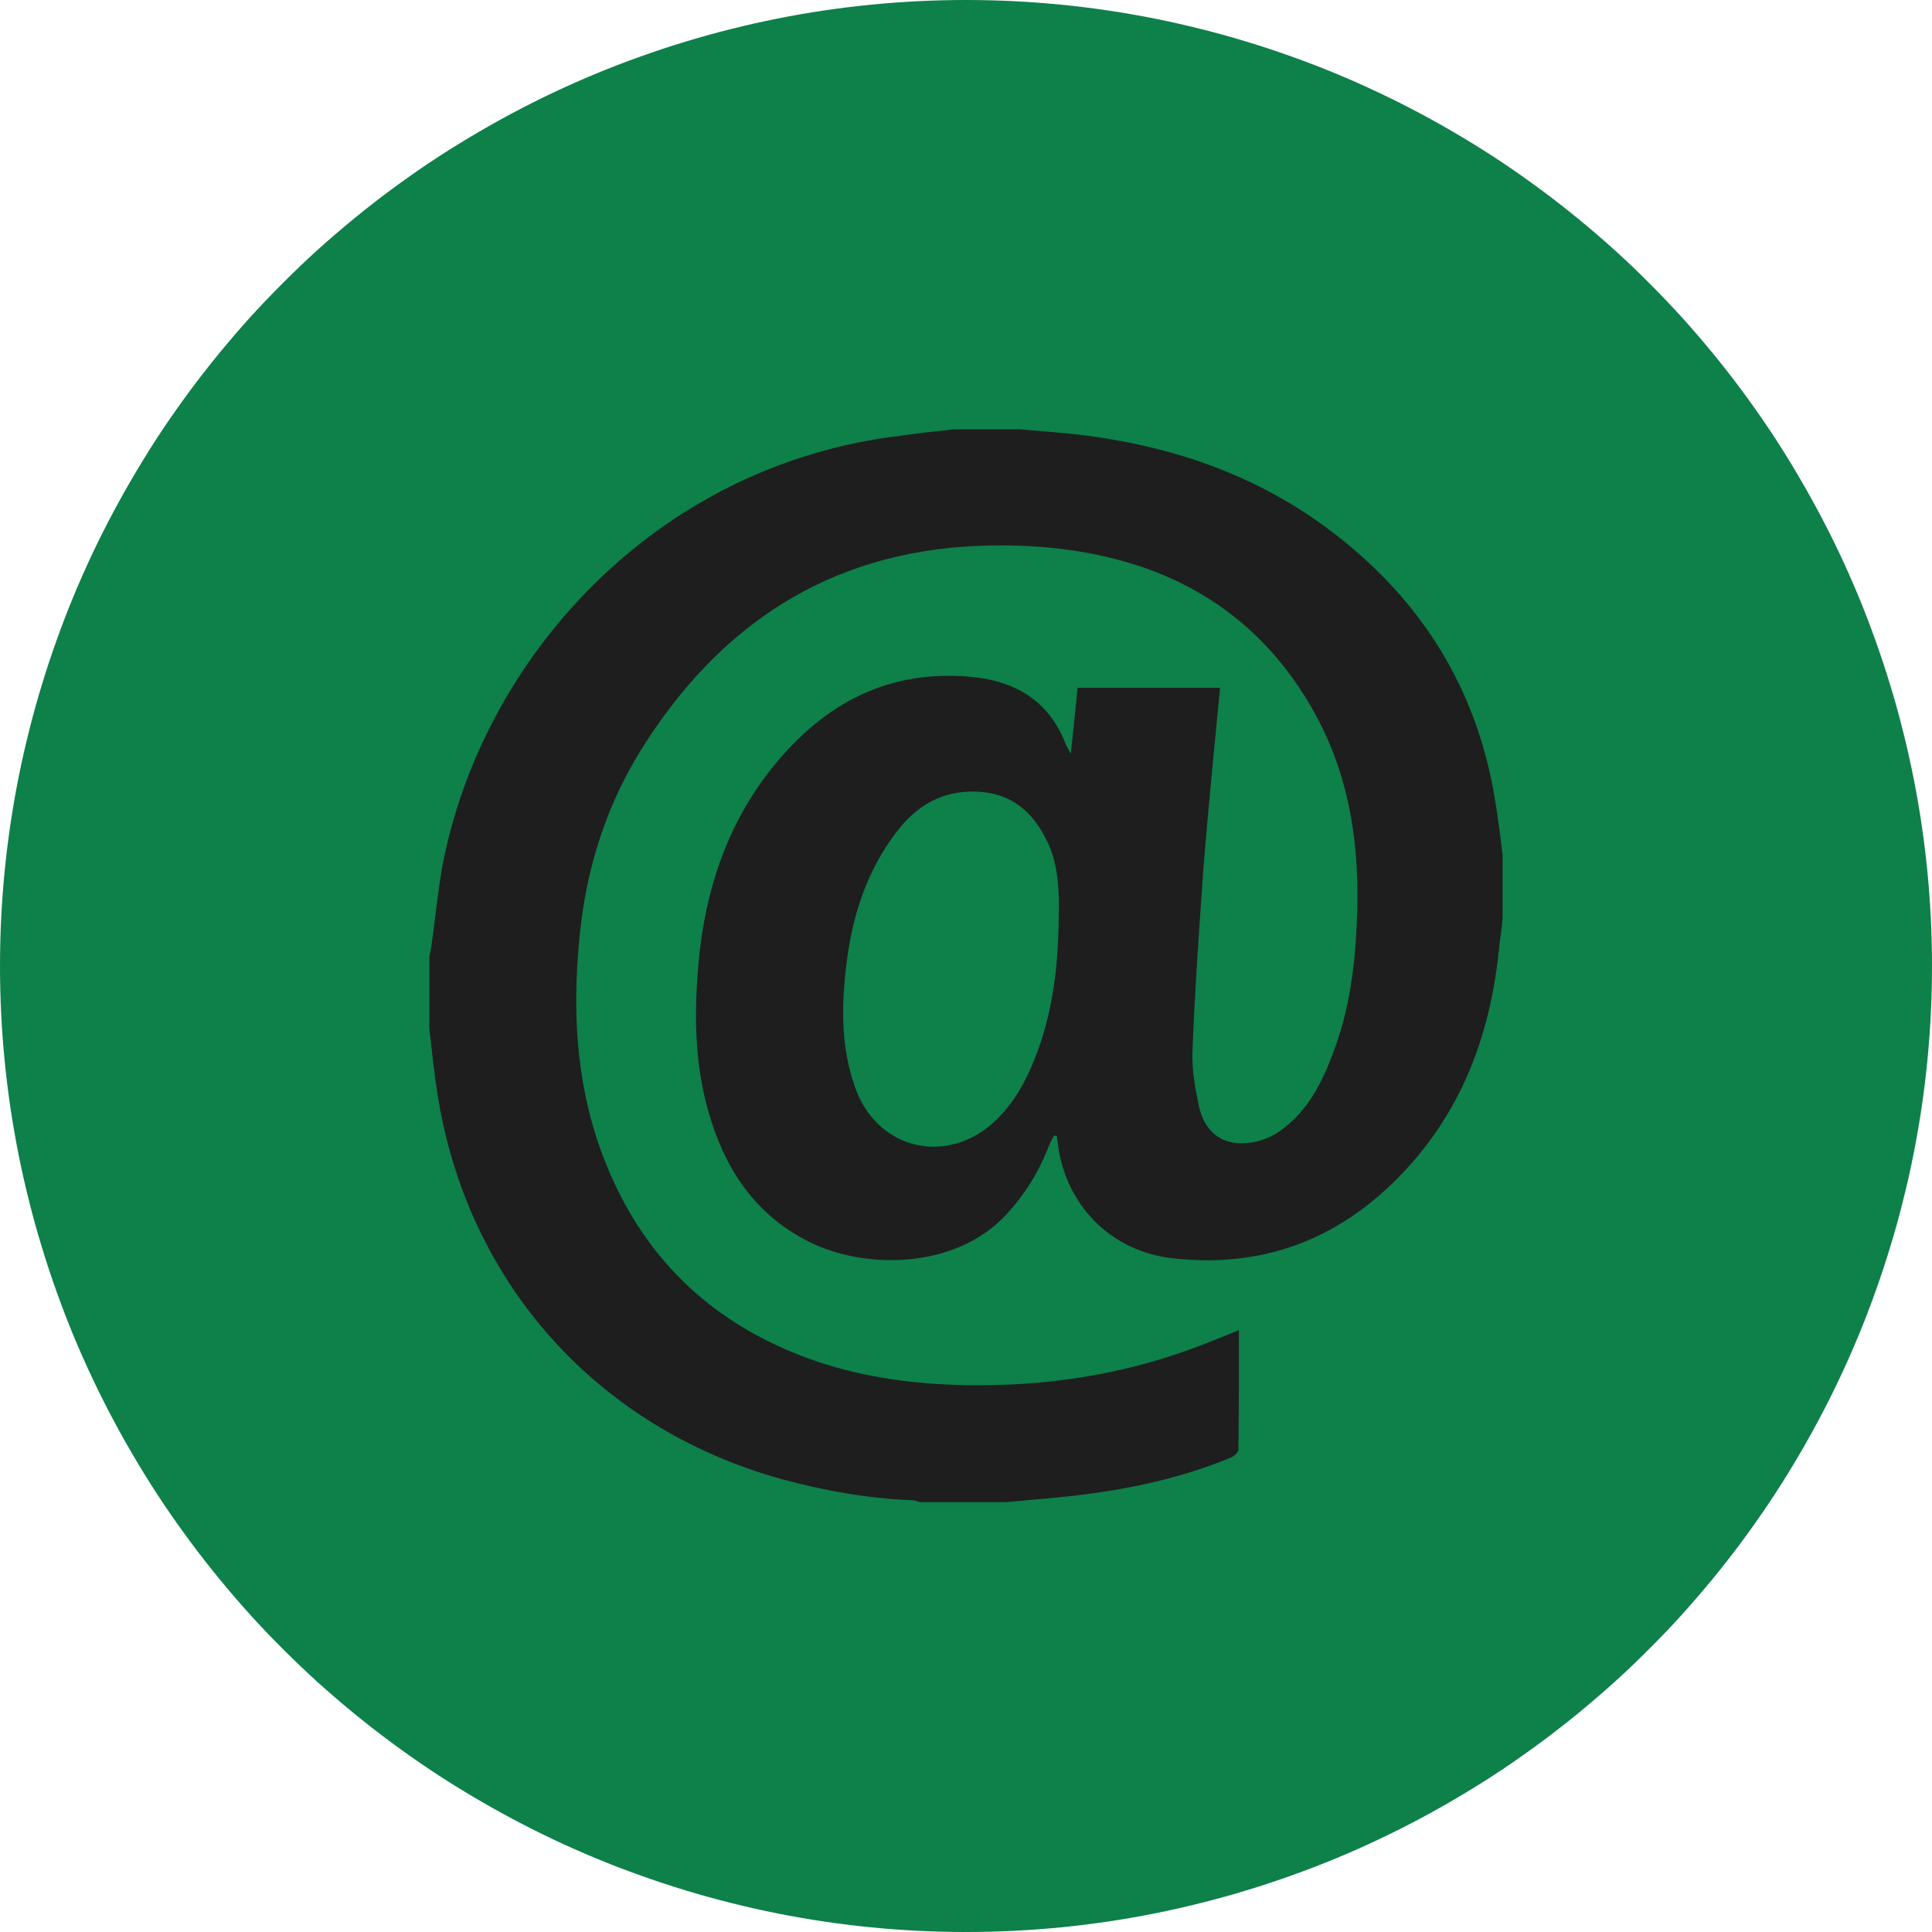 <svg xmlns="http://www.w3.org/2000/svg" xmlns:xlink="http://www.w3.org/1999/xlink" fill="none" version="1.1" width="20" height="20" viewBox="0 0 20 20"><defs><clipPath id="master_svg0_22_00554"><rect x="0" y="0" width="20" height="20" rx="0"/></clipPath></defs><g clip-path="url(#master_svg0_22_00554)"><g><path d="M20,10Q20,10.245,19.988,10.491Q19.976,10.736,19.952,10.98Q19.928,11.225,19.892,11.467Q19.856,11.71,19.808,11.951Q19.76,12.192,19.7,12.43Q19.641,12.668,19.569,12.903Q19.498,13.138,19.415,13.369Q19.333,13.6,19.239,13.827Q19.145,14.054,19.04,14.275Q18.935,14.498,18.819,14.714Q18.703,14.931,18.577,15.141Q18.451,15.352,18.315,15.556Q18.178,15.76,18.032,15.957Q17.886,16.154,17.73,16.344Q17.574,16.534,17.41,16.716Q17.245,16.898,17.071,17.071Q16.898,17.245,16.716,17.41Q16.534,17.574,16.344,17.73Q16.154,17.886,15.957,18.032Q15.76,18.178,15.556,18.315Q15.352,18.451,15.141,18.577Q14.931,18.703,14.714,18.819Q14.498,18.935,14.275,19.04Q14.054,19.145,13.827,19.239Q13.6,19.333,13.369,19.415Q13.138,19.498,12.903,19.569Q12.668,19.641,12.43,19.7Q12.192,19.76,11.951,19.808Q11.71,19.856,11.467,19.892Q11.225,19.928,10.98,19.952Q10.736,19.976,10.491,19.988Q10.245,20,10,20Q9.755,20,9.509,19.988Q9.264,19.976,9.02,19.952Q8.776,19.928,8.533,19.892Q8.29,19.856,8.049,19.808Q7.808,19.76,7.57,19.7Q7.332,19.641,7.097,19.569Q6.862,19.498,6.631,19.415Q6.4,19.333,6.173,19.239Q5.946,19.145,5.724,19.04Q5.503,18.935,5.286,18.819Q5.07,18.703,4.859,18.577Q4.648,18.451,4.444,18.315Q4.24,18.178,4.043,18.032Q3.846,17.886,3.656,17.73Q3.466,17.574,3.284,17.41Q3.103,17.245,2.929,17.071Q2.755,16.898,2.59,16.716Q2.426,16.534,2.27,16.344Q2.114,16.154,1.968,15.957Q1.822,15.76,1.685,15.556Q1.549,15.352,1.423,15.141Q1.297,14.931,1.181,14.714Q1.065,14.498,0.96,14.275Q0.855,14.054,0.761,13.827Q0.667,13.6,0.585,13.369Q0.502,13.138,0.431,12.903Q0.359,12.668,0.3,12.43Q0.24,12.192,0.192,11.951Q0.144,11.71,0.108,11.467Q0.072,11.225,0.048,10.98Q0.024,10.736,0.012,10.491Q0,10.245,0,10Q0,9.755,0.012,9.509Q0.024,9.264,0.048,9.02Q0.072,8.776,0.108,8.533Q0.144,8.29,0.192,8.049Q0.24,7.808,0.3,7.57Q0.359,7.332,0.431,7.097Q0.502,6.862,0.585,6.631Q0.667,6.4,0.761,6.173Q0.855,5.946,0.96,5.724Q1.065,5.503,1.181,5.286Q1.297,5.07,1.423,4.859Q1.549,4.648,1.685,4.444Q1.822,4.24,1.968,4.043Q2.114,3.846,2.27,3.656Q2.426,3.466,2.59,3.284Q2.755,3.103,2.929,2.929Q3.103,2.755,3.284,2.59Q3.466,2.426,3.656,2.27Q3.846,2.114,4.043,1.968Q4.24,1.822,4.444,1.685Q4.648,1.549,4.859,1.423Q5.07,1.297,5.286,1.181Q5.503,1.065,5.724,0.96Q5.946,0.855,6.173,0.761Q6.4,0.667,6.631,0.585Q6.862,0.502,7.097,0.431Q7.332,0.359,7.57,0.3Q7.808,0.24,8.049,0.192Q8.29,0.144,8.533,0.108Q8.776,0.072,9.02,0.048Q9.264,0.024,9.509,0.012Q9.755,0,10,0Q10.245,0,10.491,0.012Q10.736,0.024,10.98,0.048Q11.225,0.072,11.467,0.108Q11.71,0.144,11.951,0.192Q12.192,0.24,12.43,0.3Q12.668,0.359,12.903,0.431Q13.138,0.502,13.369,0.585Q13.6,0.667,13.827,0.761Q14.054,0.855,14.275,0.96Q14.498,1.065,14.714,1.181Q14.931,1.297,15.141,1.423Q15.352,1.549,15.556,1.685Q15.76,1.822,15.957,1.968Q16.154,2.114,16.344,2.27Q16.534,2.426,16.716,2.59Q16.898,2.755,17.071,2.929Q17.245,3.103,17.41,3.284Q17.574,3.466,17.73,3.656Q17.886,3.846,18.032,4.043Q18.178,4.24,18.315,4.444Q18.451,4.648,18.577,4.859Q18.703,5.07,18.819,5.286Q18.935,5.503,19.04,5.724Q19.145,5.946,19.239,6.173Q19.333,6.4,19.415,6.631Q19.498,6.862,19.569,7.097Q19.641,7.332,19.7,7.57Q19.76,7.808,19.808,8.049Q19.856,8.29,19.892,8.533Q19.928,8.776,19.952,9.02Q19.976,9.264,19.988,9.509Q20,9.755,20,10Z" fill="#0E804A" fill-opacity="1" style="mix-blend-mode:passthrough"/></g><g><path d="M15.47,8.24C15.28,7.13,14.725,6.235,13.84,5.545C13.08,4.95,12.205,4.635,11.25,4.51C11.02,4.48,10.79,4.465,10.56,4.445L9.87,4.445C9.685,4.465,9.505,4.485,9.325,4.51C6.77,4.815,4.985,6.83,4.58,8.965C4.53,9.24,4.505,9.52,4.465,9.8C4.46,9.83,4.455,9.865,4.445,9.895L4.445,10.65C4.465,10.835,4.485,11.015,4.51,11.195C4.775,13.205,6.13,14.765,8.085,15.31C8.525,15.43,8.97,15.51,9.43,15.53C9.46,15.53,9.495,15.54,9.525,15.55L10.415,15.55C10.645,15.53,10.875,15.51,11.105,15.485C11.67,15.42,12.225,15.305,12.75,15.085C12.78,15.07,12.82,15.035,12.82,15.005C12.825,14.595,12.825,14.19,12.825,13.77C12.65,13.84,12.485,13.91,12.315,13.97C11.575,14.24,10.805,14.35,10.015,14.34C9.485,14.33,8.965,14.265,8.46,14.095C7.49,13.765,6.77,13.15,6.345,12.215C5.97,11.395,5.91,10.53,6.005,9.645C6.075,8.98,6.275,8.35,6.625,7.78C7.435,6.475,8.575,5.71,10.145,5.65C10.715,5.63,11.27,5.685,11.81,5.865C12.55,6.115,13.125,6.58,13.53,7.245C13.97,7.96,14.085,8.745,14.045,9.565C14.025,10.02,13.965,10.47,13.8,10.9C13.685,11.21,13.535,11.505,13.255,11.705C13.135,11.79,12.995,11.835,12.85,11.835C12.63,11.835,12.465,11.705,12.41,11.445C12.37,11.255,12.335,11.06,12.345,10.865C12.37,10.23,12.415,9.595,12.46,8.96C12.51,8.35,12.57,7.74,12.63,7.12L11.155,7.12C11.135,7.335,11.11,7.555,11.085,7.805C11.06,7.755,11.045,7.73,11.035,7.71C10.86,7.25,10.505,7.045,10.035,7.005C9.145,6.93,8.475,7.32,7.945,8.01C7.515,8.575,7.305,9.225,7.235,9.925C7.185,10.455,7.185,10.98,7.33,11.495C7.495,12.085,7.805,12.565,8.365,12.85C8.945,13.145,9.89,13.145,10.42,12.57C10.605,12.37,10.745,12.145,10.845,11.895C10.865,11.845,10.885,11.8,10.91,11.755C10.92,11.755,10.93,11.76,10.94,11.76C10.95,11.82,10.955,11.875,10.965,11.935C11.08,12.525,11.53,12.955,12.135,13.025C13.05,13.13,13.83,12.845,14.475,12.19C15.115,11.54,15.42,10.745,15.515,9.85C15.525,9.735,15.545,9.62,15.555,9.51L15.555,8.85C15.53,8.645,15.505,8.445,15.47,8.24ZM10.715,10.95C10.61,11.22,10.47,11.465,10.245,11.655C9.745,12.06,9.075,11.875,8.855,11.265C8.7,10.835,8.71,10.4,8.765,9.96C8.825,9.475,8.975,9.015,9.275,8.62C9.485,8.34,9.755,8.18,10.115,8.195C10.475,8.21,10.7,8.41,10.845,8.72C10.96,8.965,10.965,9.23,10.96,9.495C10.955,9.995,10.9,10.485,10.715,10.95Z" fill="#1E1E1E" fill-opacity="1" style="mix-blend-mode:passthrough"/></g></g></svg>